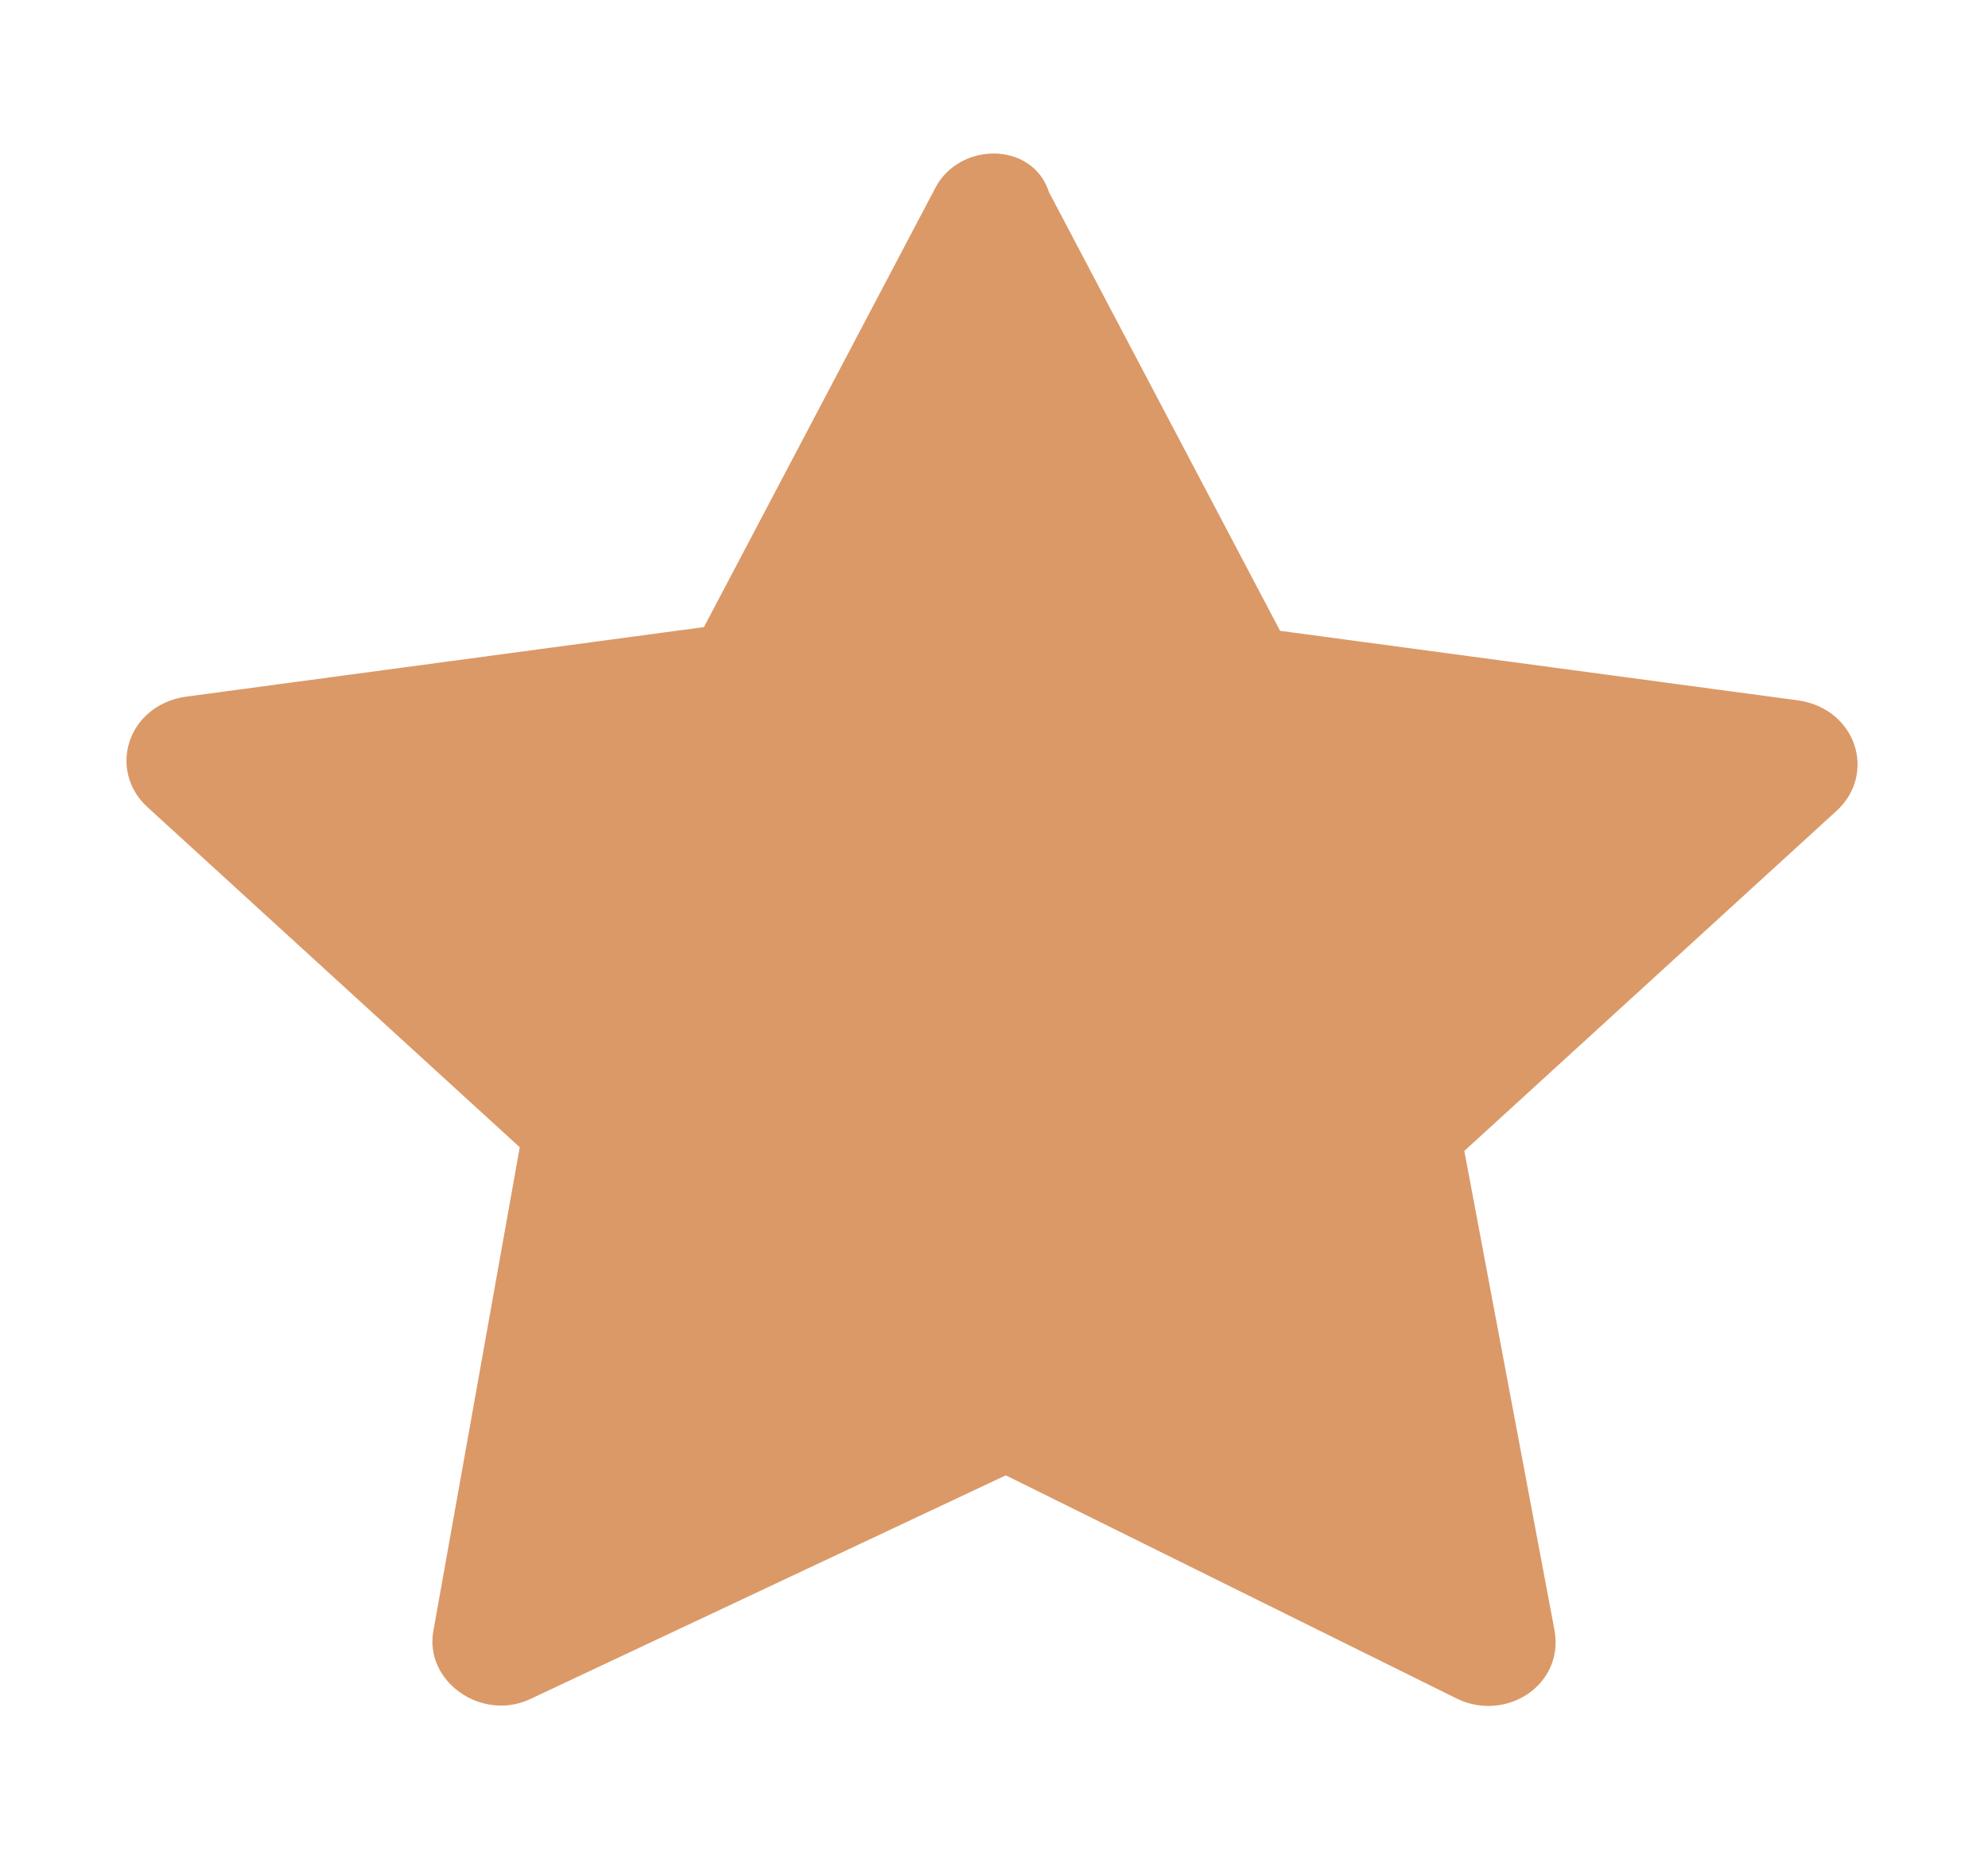<?xml version="1.0" encoding="UTF-8"?> <svg xmlns="http://www.w3.org/2000/svg" width="165" height="154" viewBox="0 0 165 154" fill="none"> <g clip-path="url(#clip0)"> <path d="M78.54 16.016L59.07 52.976L15.51 58.828C11.55 59.444 10.23 63.756 12.87 66.22L44.22 94.864L36.96 135.52C36.3 138.908 40.26 141.68 43.56 140.14L83.49 121.352L121.44 140.14C124.74 141.68 128.7 139.216 128.04 135.52L120.45 95.172L151.8 66.528C154.44 64.064 153.12 59.752 149.16 59.136L105.6 53.284L86.13 16.324C85.14 12.936 80.19 12.936 78.54 16.016Z" fill="#DB9967" stroke="#DB9967" stroke-width="2" stroke-miterlimit="10"></path> </g> <defs> <clipPath id="clip0"> <rect width="165" height="154" fill="white"></rect> </clipPath> </defs> </svg> 
